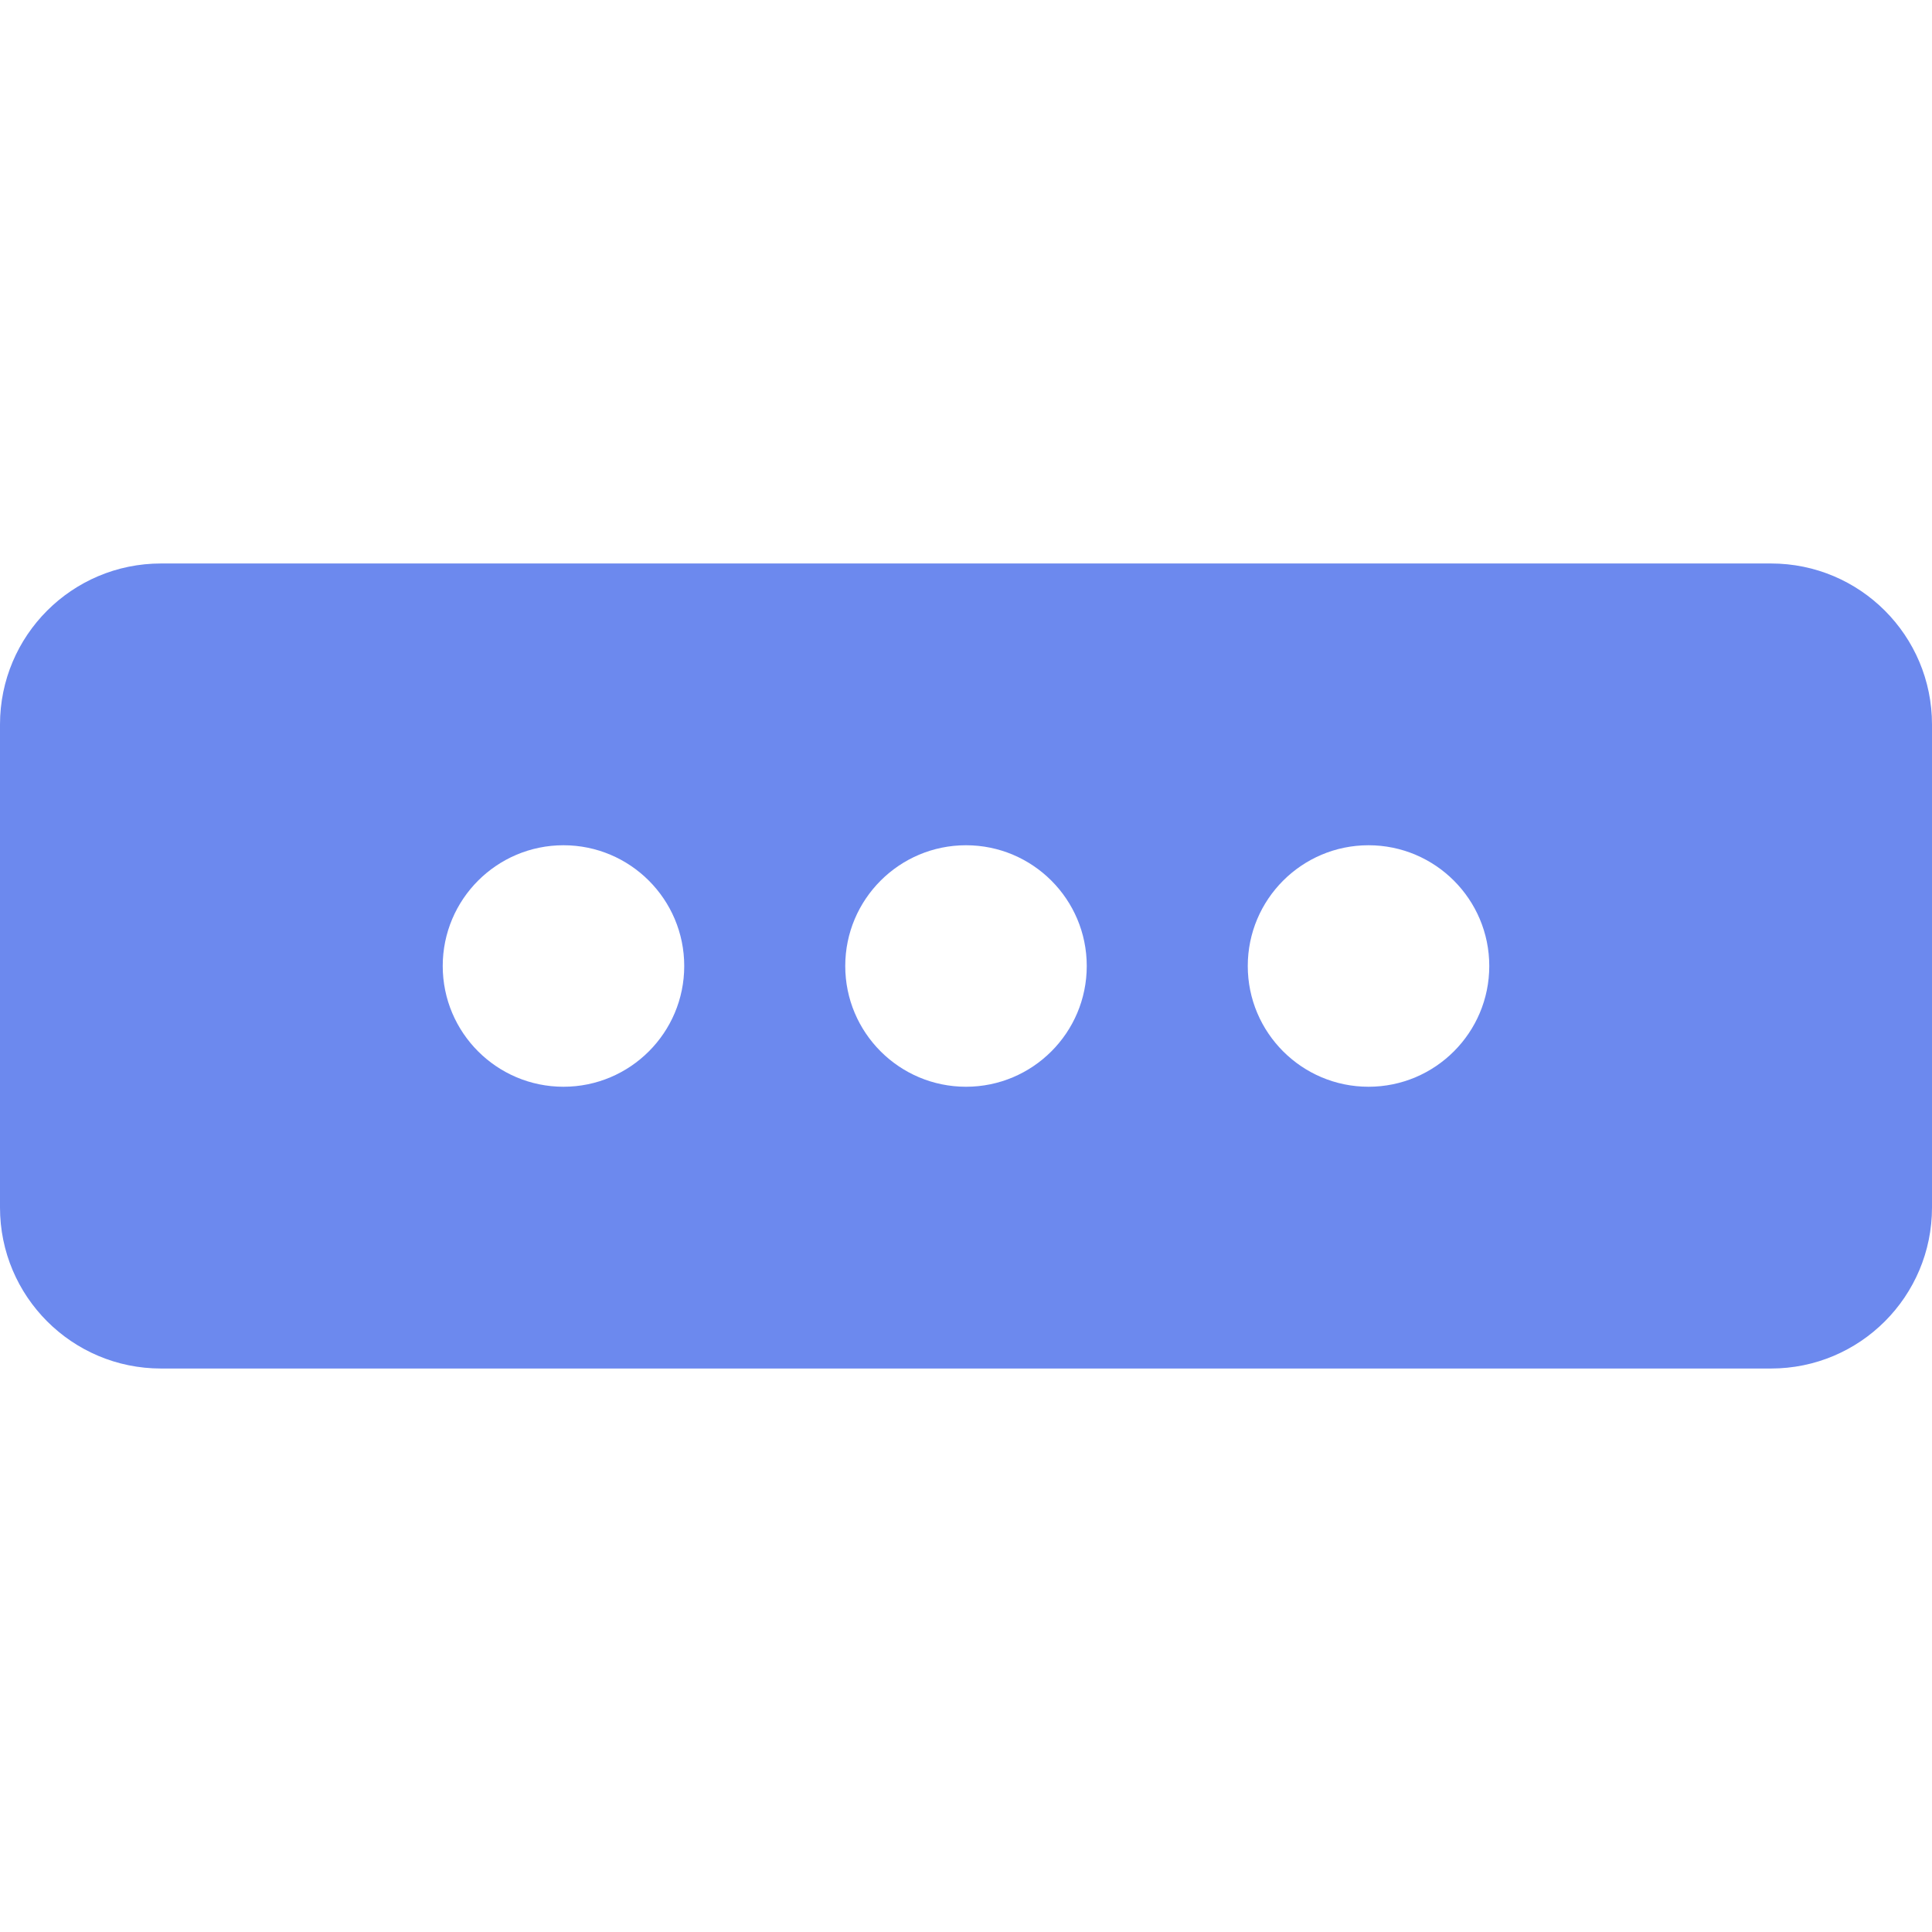 <svg width="32" height="32" viewBox="0 0 32 32" fill="none" xmlns="http://www.w3.org/2000/svg">
<path d="M29.333 9.333H2.667C1.193 9.333 0 10.527 0 12V20C0 21.473 1.193 22.667 2.667 22.667H29.333C30.807 22.667 32 21.473 32 20V12C32 10.527 30.807 9.333 29.333 9.333ZM9.333 18C8.229 18 7.333 17.104 7.333 16C7.333 14.896 8.229 14 9.333 14C10.437 14 11.333 14.896 11.333 16C11.333 17.104 10.437 18 9.333 18ZM16 18C14.896 18 14 17.104 14 16C14 14.896 14.896 14 16 14C17.104 14 18 14.896 18 16C18 17.104 17.104 18 16 18ZM22.667 18C21.563 18 20.667 17.104 20.667 16C20.667 14.896 21.563 14 22.667 14C23.771 14 24.667 14.896 24.667 16C24.667 17.104 23.771 18 22.667 18Z" fill="#6C89EE"/>
</svg>
